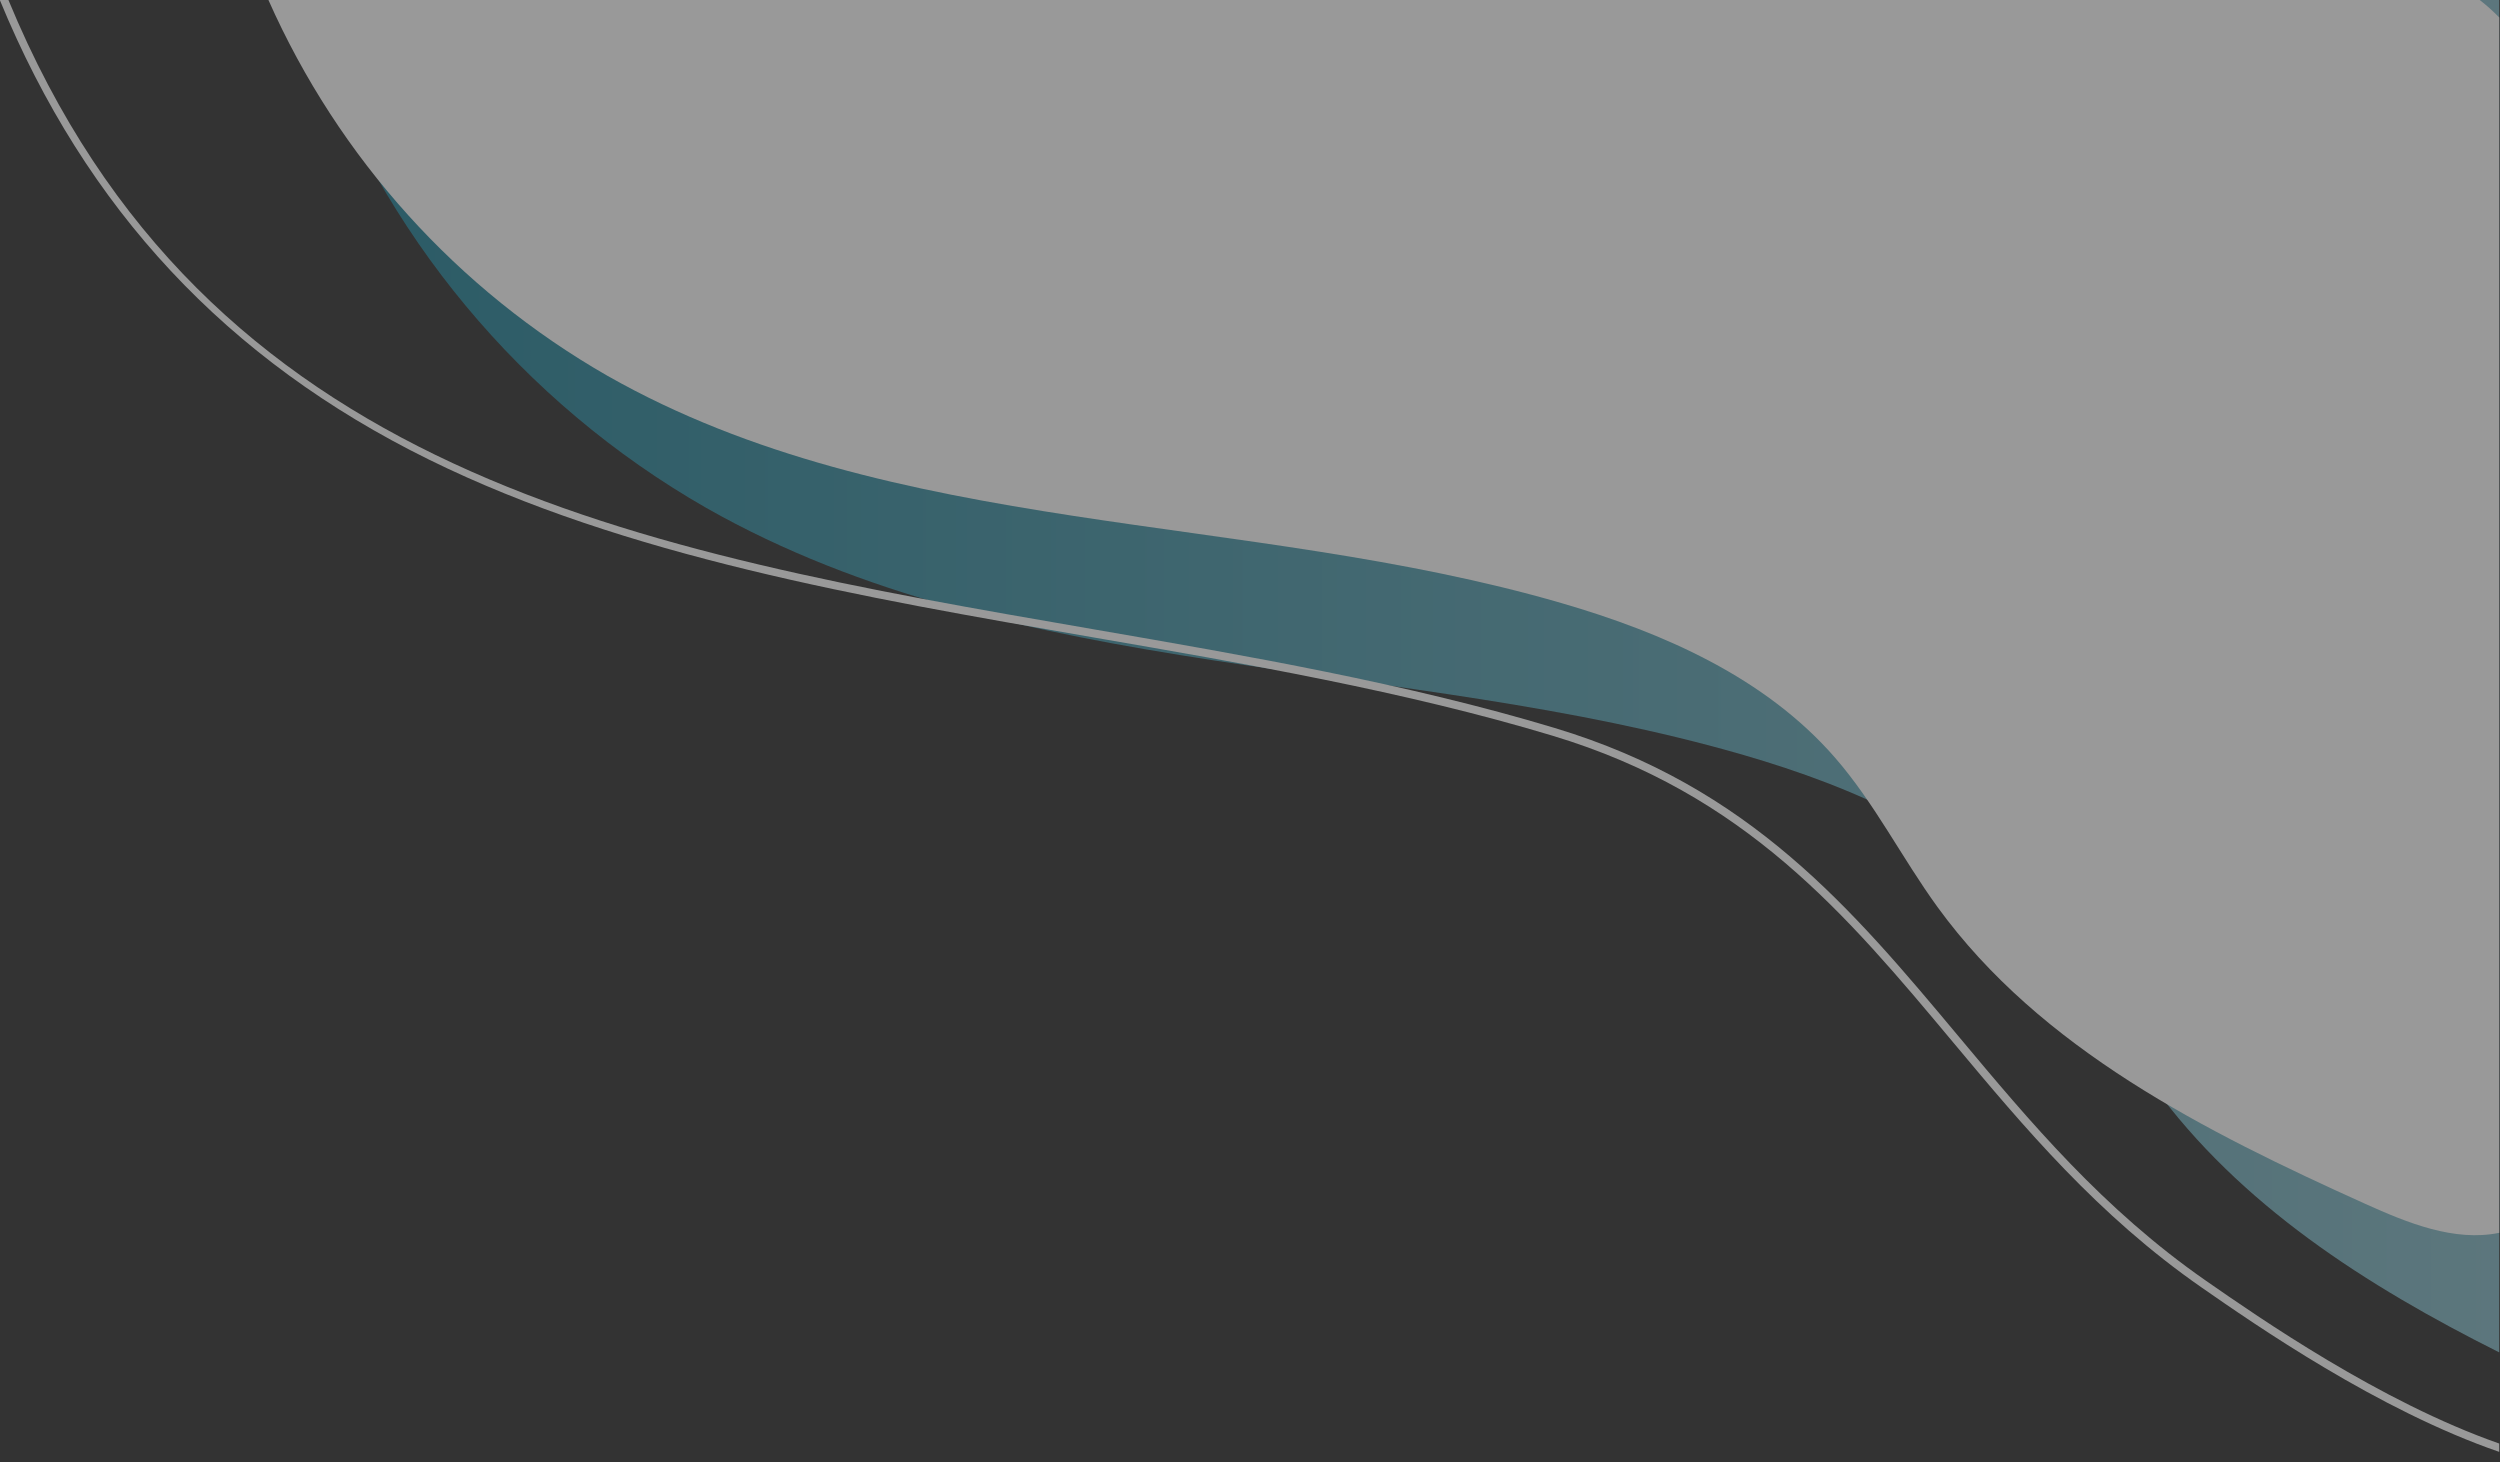 <?xml version="1.0" encoding="UTF-8"?>
<svg width="159px" height="93px" viewBox="0 0 159 93" version="1.1" xmlns="http://www.w3.org/2000/svg" xmlns:xlink="http://www.w3.org/1999/xlink">
    <rect x="0" y="0" width="159" height="93" fill="#333333" stroke="none"/>
    <!-- Generator: Sketch 61.2 (89653) - https://sketch.com -->
    <title>Group_84</title>
    <desc>Created with Sketch.</desc>
    <defs>
        <linearGradient x1="0%" y1="50%" x2="117.8%" y2="50%" id="linearGradient-1">
            <stop stop-color="#238399" offset="0%"></stop>
            <stop stop-color="#97C4CF" offset="100%"></stop>
        </linearGradient>
    </defs>
    <g id="Page-1" stroke="none" stroke-width="1" fill="none" fill-rule="evenodd" opacity="0.5">
        <g id="Artboard" transform="translate(-432, -104)" fill-rule="nonzero">
            <g id="design" transform="translate(0, 104)">
                <g id="Main-banner-1_1">
                    <g id="OBJECTS">
                        <g id="Group_84" transform="translate(431.989, 0)">
                            <path d="M158.96,86.011 C150.495,81.767 142.465,76.639 136.958,69.056 C134.505,65.677 132.617,61.885 129.877,58.733 C125.051,53.18 117.992,50.079 110.927,48.025 C89.106,41.684 64.706,43.521 44.941,32.309 C33.188,25.582 24.259,14.837 19.797,2.051 L19.774,-0 L158.932,-0 L158.96,0.008 L158.96,86.011 Z" id="Path_258-2" fill="url(#linearGradient-1)"></path>
                            <path d="M158.96,78.408 C156.113,78.993 153.135,77.781 150.443,76.566 C140.262,71.969 129.797,66.722 123.233,57.682 C120.977,54.576 119.242,51.092 116.724,48.195 C112.288,43.09 105.801,40.24 99.307,38.353 C79.251,32.525 56.824,34.213 38.657,23.908 C29.105,18.437 21.548,10.062 17.083,0 L157.721,0 C158.159,0.34 158.573,0.71 158.96,1.108 L158.96,78.408 Z" id="Path_259-2" fill="#FFFFFF"></path>
                            <g id="Group_73-2" fill="#FFFFFF">
                                <path d="M158.96,92.339 C151.261,89.686 143.45,84.259 140.029,81.881 C133.416,77.284 128.748,71.698 124.233,66.296 C117.44,58.167 111.023,50.489 98.752,46.791 C89.374,43.965 79.238,42.213 69.436,40.519 C54.875,38.002 39.818,35.4 27.287,29.227 C14.435,22.896 5.478,13.31 -0.001,0 L0.547,0 C13.038,30.248 40.507,35.001 69.521,40.016 C79.339,41.713 89.491,43.467 98.898,46.302 C111.315,50.044 117.779,57.779 124.623,65.969 C129.117,71.344 133.762,76.904 140.319,81.461 C143.696,83.809 151.398,89.161 158.96,91.809 L158.96,92.339 Z" id="Path_260-2"></path>
                            </g>
                        </g>
                    </g>
                </g>
            </g>
        </g>
    </g>
</svg>